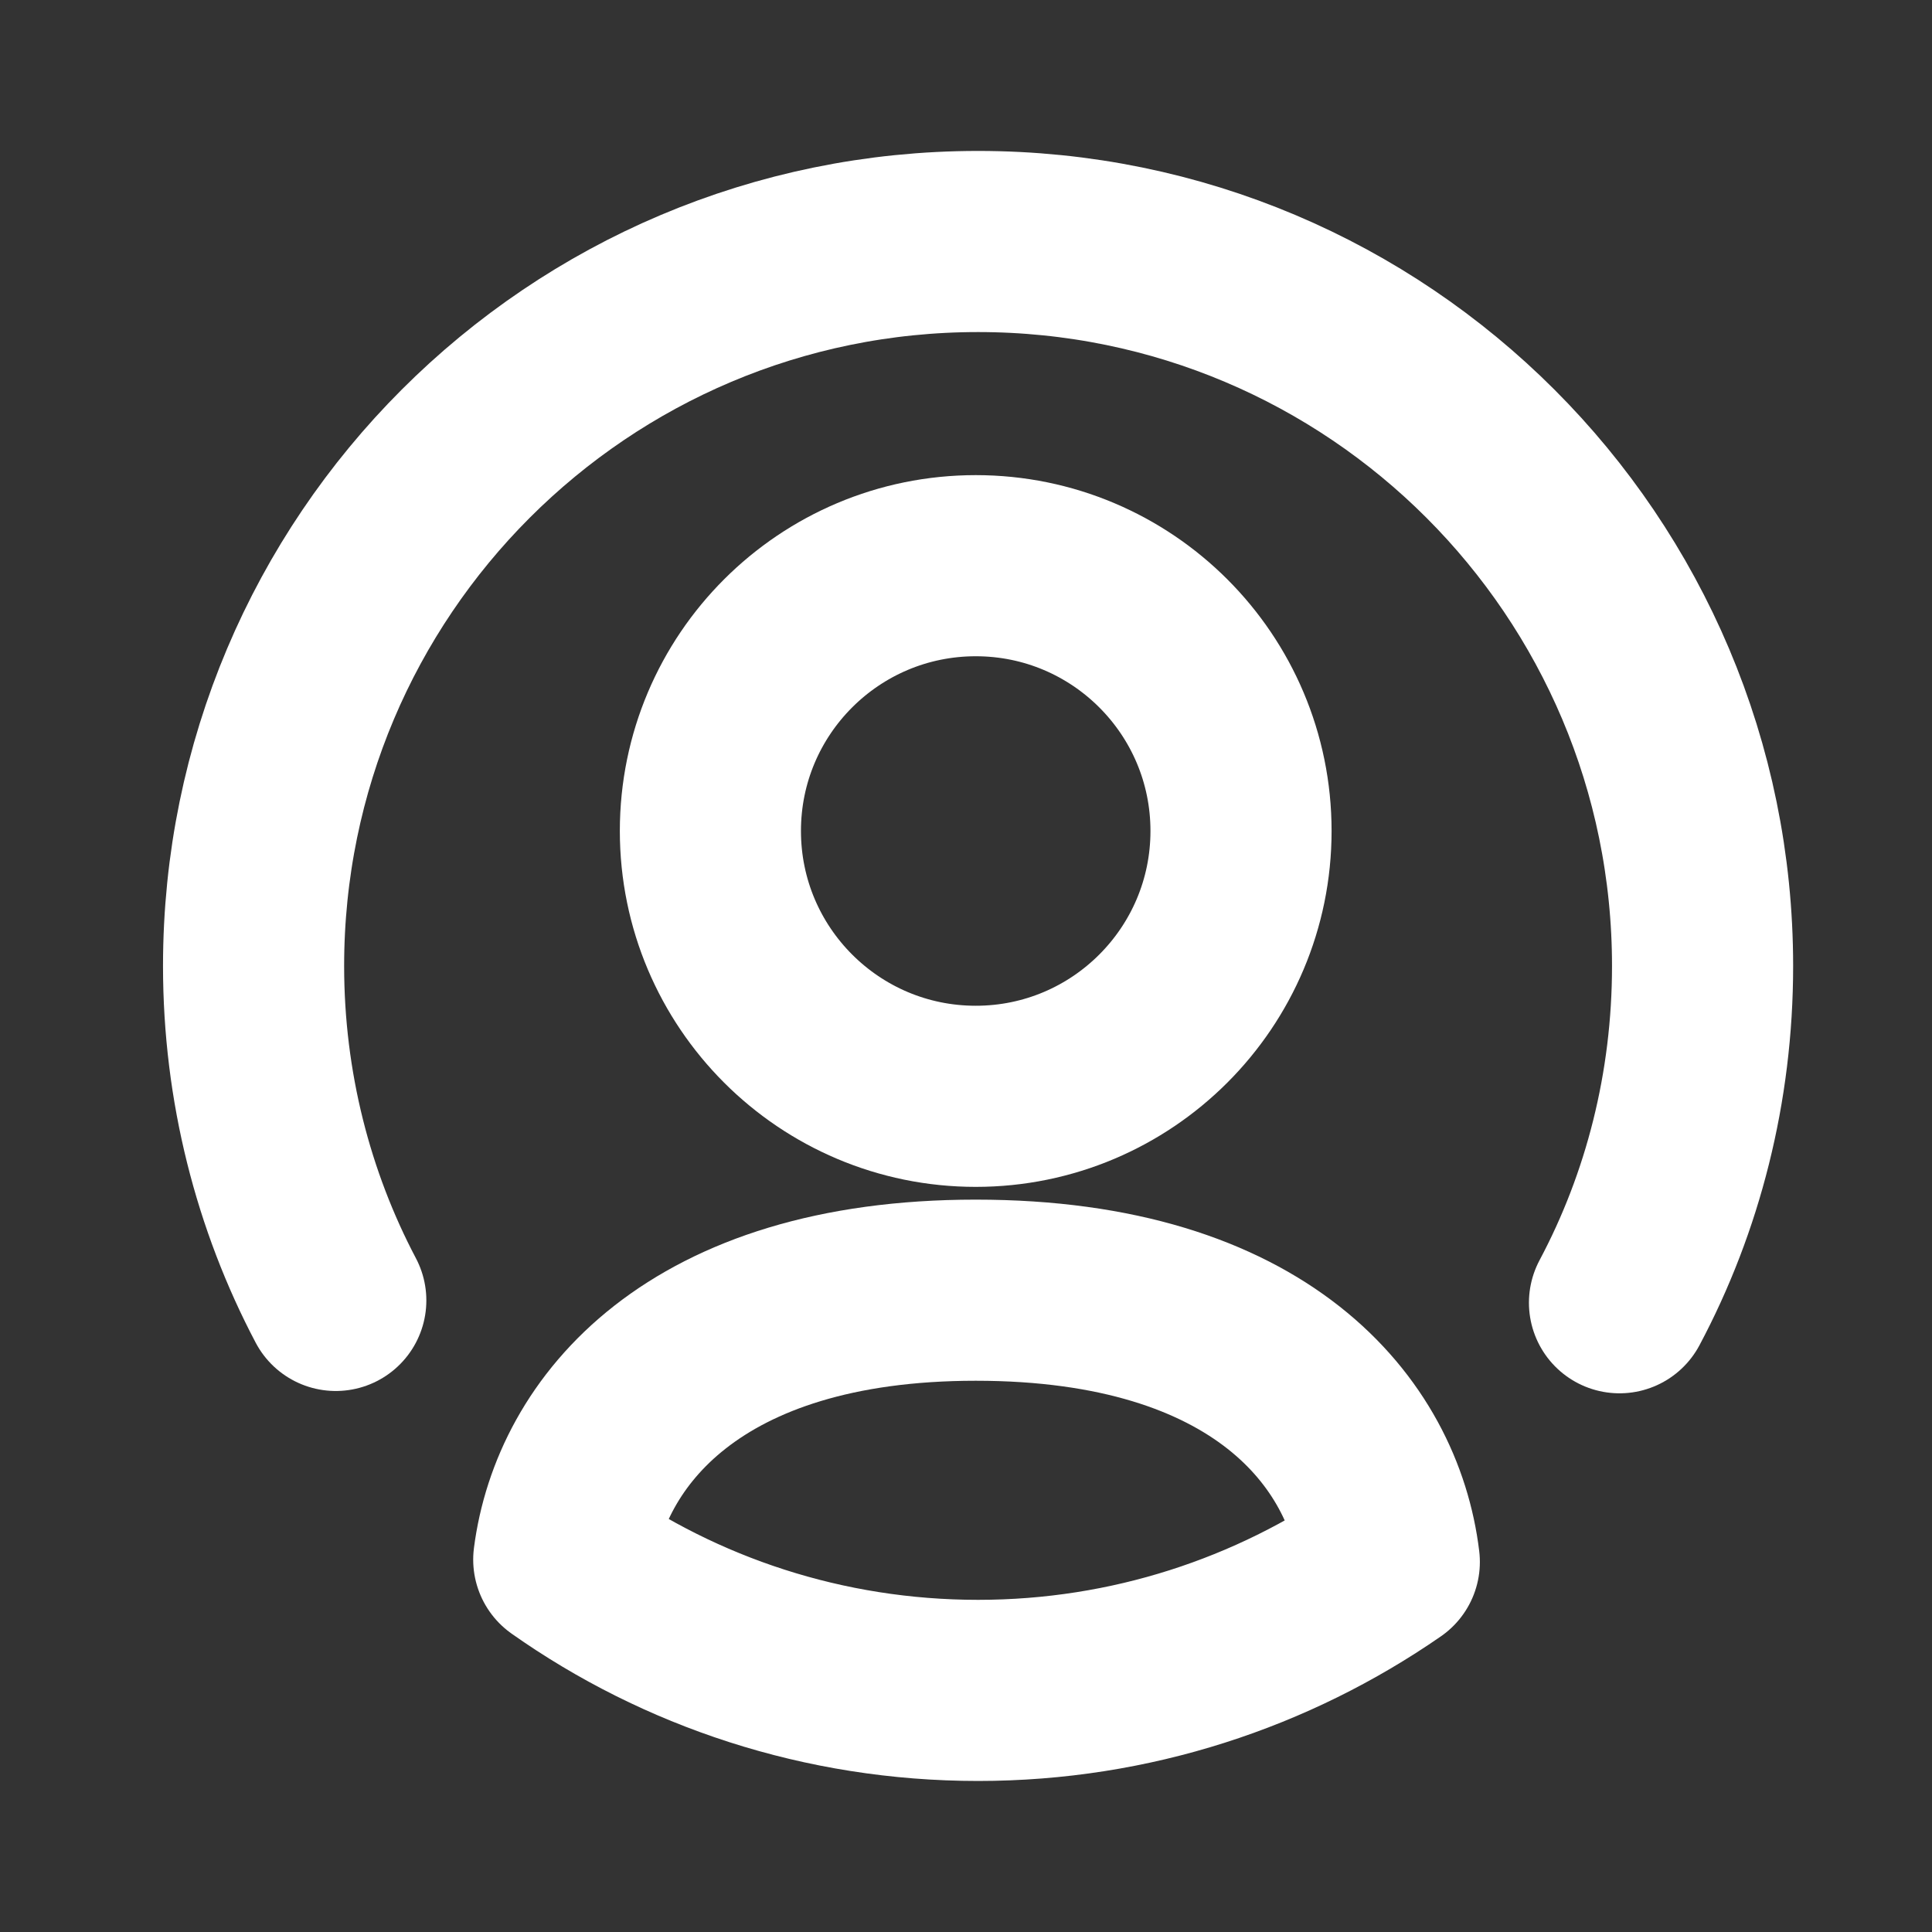 <svg width="20" height="20" viewBox="0 0 20 20" fill="none" xmlns="http://www.w3.org/2000/svg">
<rect x="0" y="0" width="20" height="20" fill="#333333" stroke="none"/>
<path d="M3.476 13.462C2.933 12.432 2.625 11.249 2.625 10C2.625 5.857 5.982 2.5 10.125 2.5C14.268 2.5 17.625 5.857 17.625 10C17.625 11.257 17.317 12.449 16.765 13.486" stroke="white" stroke-width="1.875" stroke-linecap="round" stroke-linejoin="round"/>
<path fill-rule="evenodd" clip-rule="evenodd" d="M12.847 8.602C12.847 10.119 11.617 11.349 10.101 11.349C8.584 11.349 7.354 10.119 7.354 8.602C7.354 7.085 8.584 5.856 10.101 5.856C11.617 5.856 12.847 7.085 12.847 8.602Z" stroke="white" stroke-width="1.875" stroke-linecap="round" stroke-linejoin="round"/>
<path fill-rule="evenodd" clip-rule="evenodd" d="M14.382 16.169C13.174 17.005 11.706 17.499 10.125 17.499C8.528 17.499 7.044 16.997 5.836 16.145C6.006 14.823 7.182 13.356 10.101 13.356C13.052 13.356 14.22 14.832 14.382 16.169Z" stroke="white" stroke-width="1.875" stroke-linecap="round" stroke-linejoin="round"/>
</svg>
